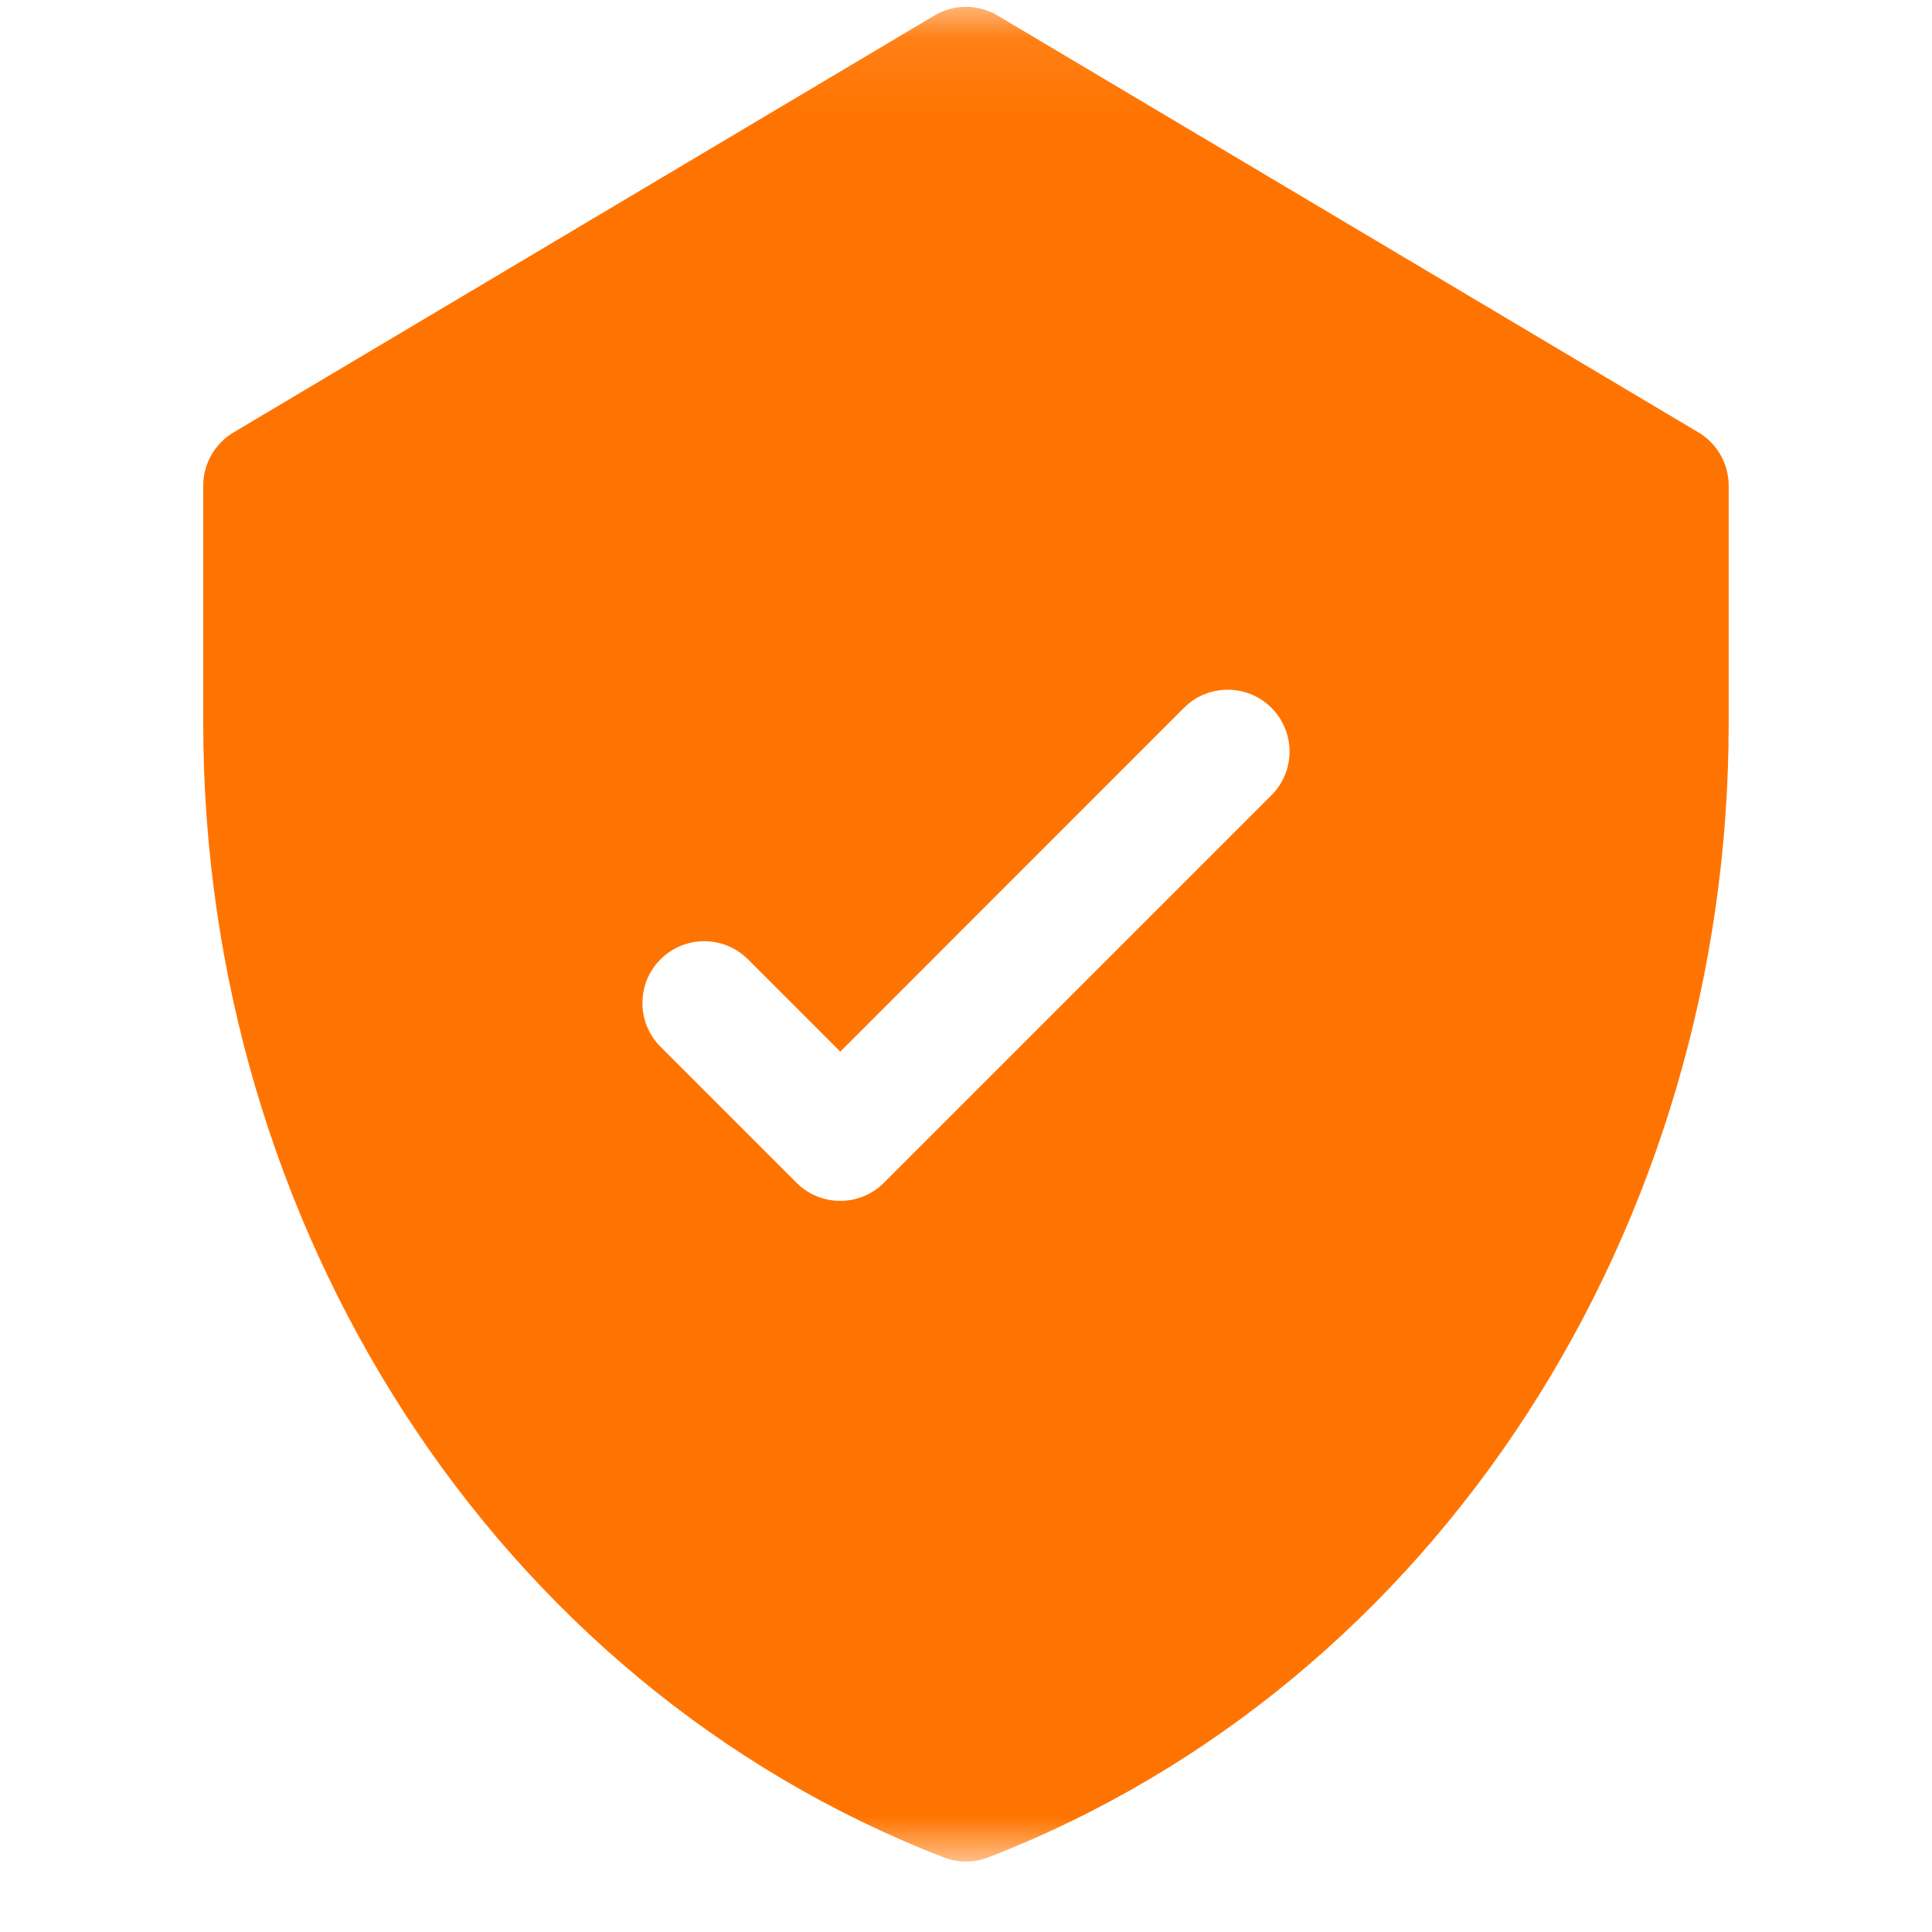 <svg width="25" height="25" viewBox="0 0 25 25" fill="none" xmlns="http://www.w3.org/2000/svg">
<mask id="mask0_2_5" style="mask-type:luminance" maskUnits="userSpaceOnUse" x="0" y="0" width="25" height="25">
<path d="M24.5 0.088H0.5V24.088H24.5V0.088Z" fill="white"/>
</mask>
<g mask="url(#mask0_2_5)">
<path d="M21.979 5.596L12.909 0.201C12.657 0.051 12.343 0.051 12.091 0.201L3.021 5.596C2.779 5.741 2.63 6.002 2.63 6.284V9.364C2.63 15.851 6.379 21.776 12.211 24.034C12.397 24.106 12.603 24.106 12.789 24.034C18.607 21.782 22.369 15.87 22.369 9.364V6.284C22.369 6.002 22.221 5.741 21.979 5.596ZM16.452 10.291L11.438 15.305C11.126 15.617 10.619 15.617 10.307 15.305L8.547 13.545C8.235 13.233 8.235 12.726 8.547 12.414C8.86 12.101 9.366 12.101 9.679 12.414L10.873 13.608L15.321 9.159C15.633 8.847 16.14 8.847 16.452 9.159C16.765 9.472 16.765 9.978 16.452 10.291Z" fill="#FF7400"/>
</g>
</svg>
